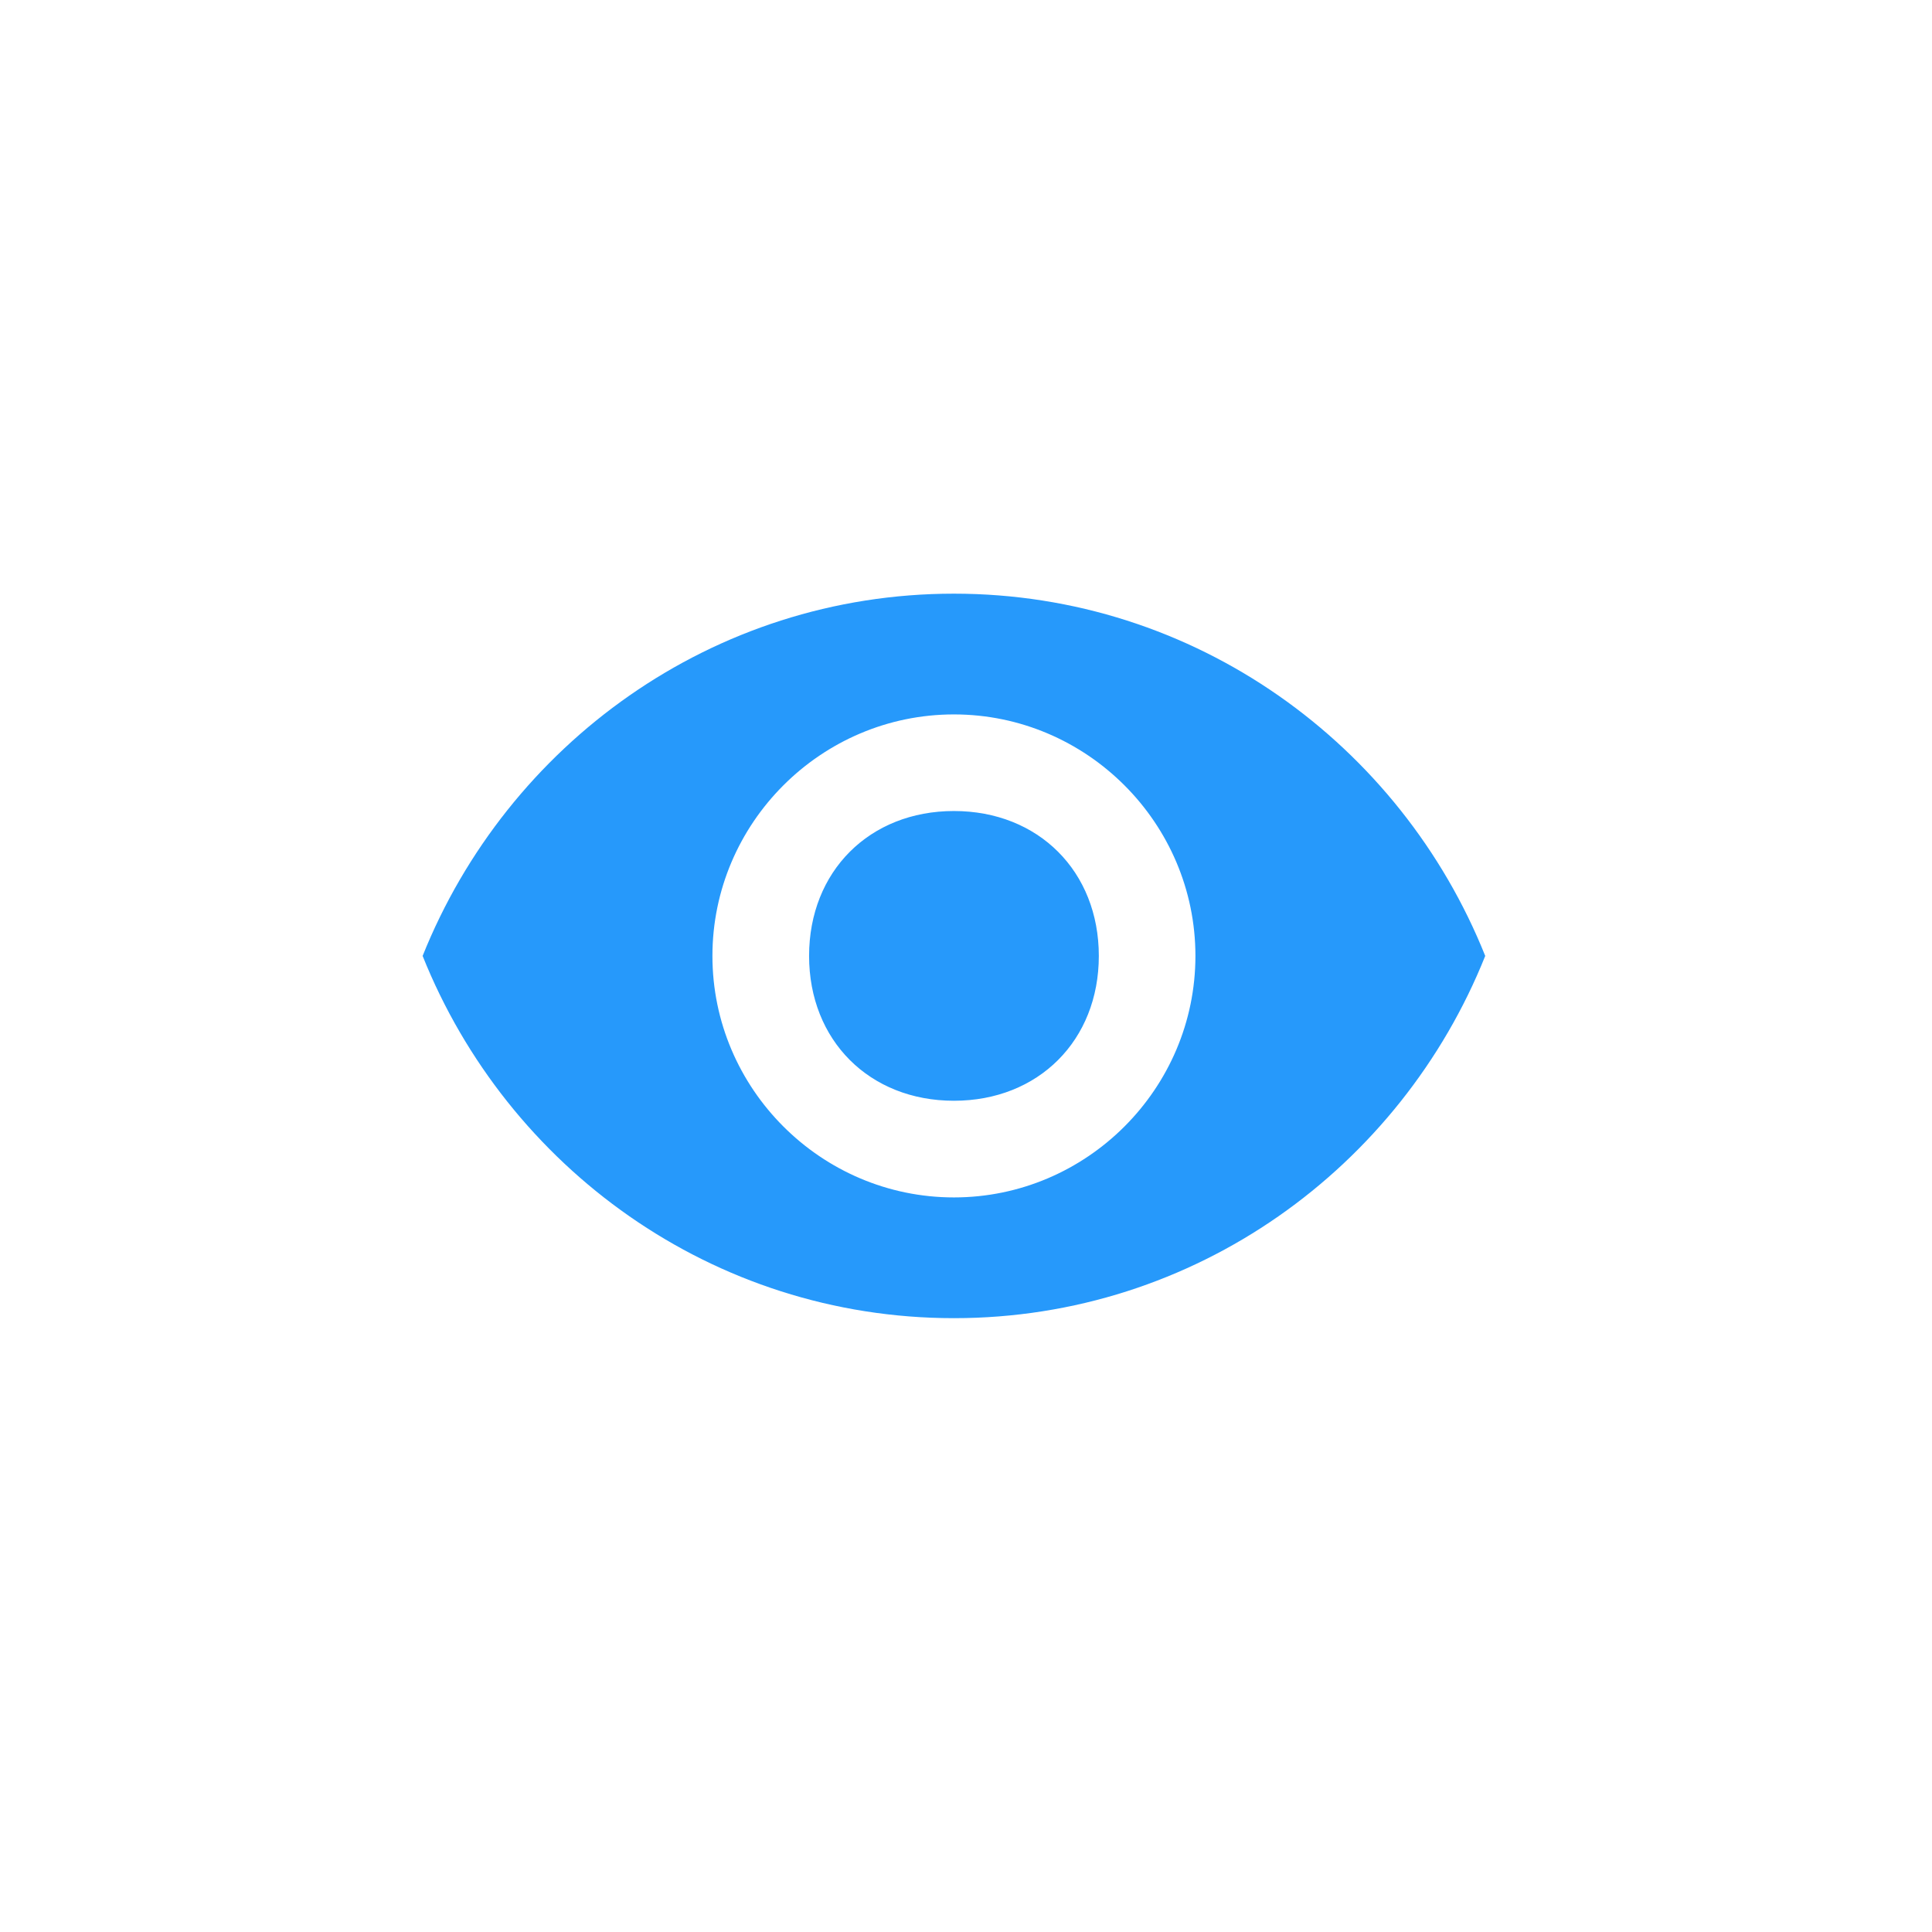 <?xml version="1.0" encoding="utf-8"?>
<!-- Generator: Adobe Illustrator 16.0.0, SVG Export Plug-In . SVG Version: 6.00 Build 0)  -->
<!DOCTYPE svg PUBLIC "-//W3C//DTD SVG 1.1//EN" "http://www.w3.org/Graphics/SVG/1.1/DTD/svg11.dtd">
<svg version="1.1" id="Calque_1" xmlns="http://www.w3.org/2000/svg" xmlns:xlink="http://www.w3.org/1999/xlink" x="0px" y="0px"
	 width="32px" height="32px" viewBox="0 0 32 32" enable-background="new 0 0 32 32" xml:space="preserve">
<path fill="#2699FB" d="M15.8,13.433c-1.399,0-2.399,1-2.399,2.4c0,1.399,1,2.399,2.399,2.399c1.4,0,2.4-1,2.4-2.399
	C18.2,14.433,17.2,13.433,15.8,13.433z M15.8,19.833c-2.2,0-4-1.8-4-4s1.8-4,4-4s4,1.8,4,4S18,19.833,15.8,19.833z M15.8,9.833
	c-4,0-7.399,2.5-8.8,6c1.4,3.5,4.8,6,8.8,6s7.4-2.5,8.8-6C23.2,12.333,19.8,9.833,15.8,9.833z"/>
</svg>
